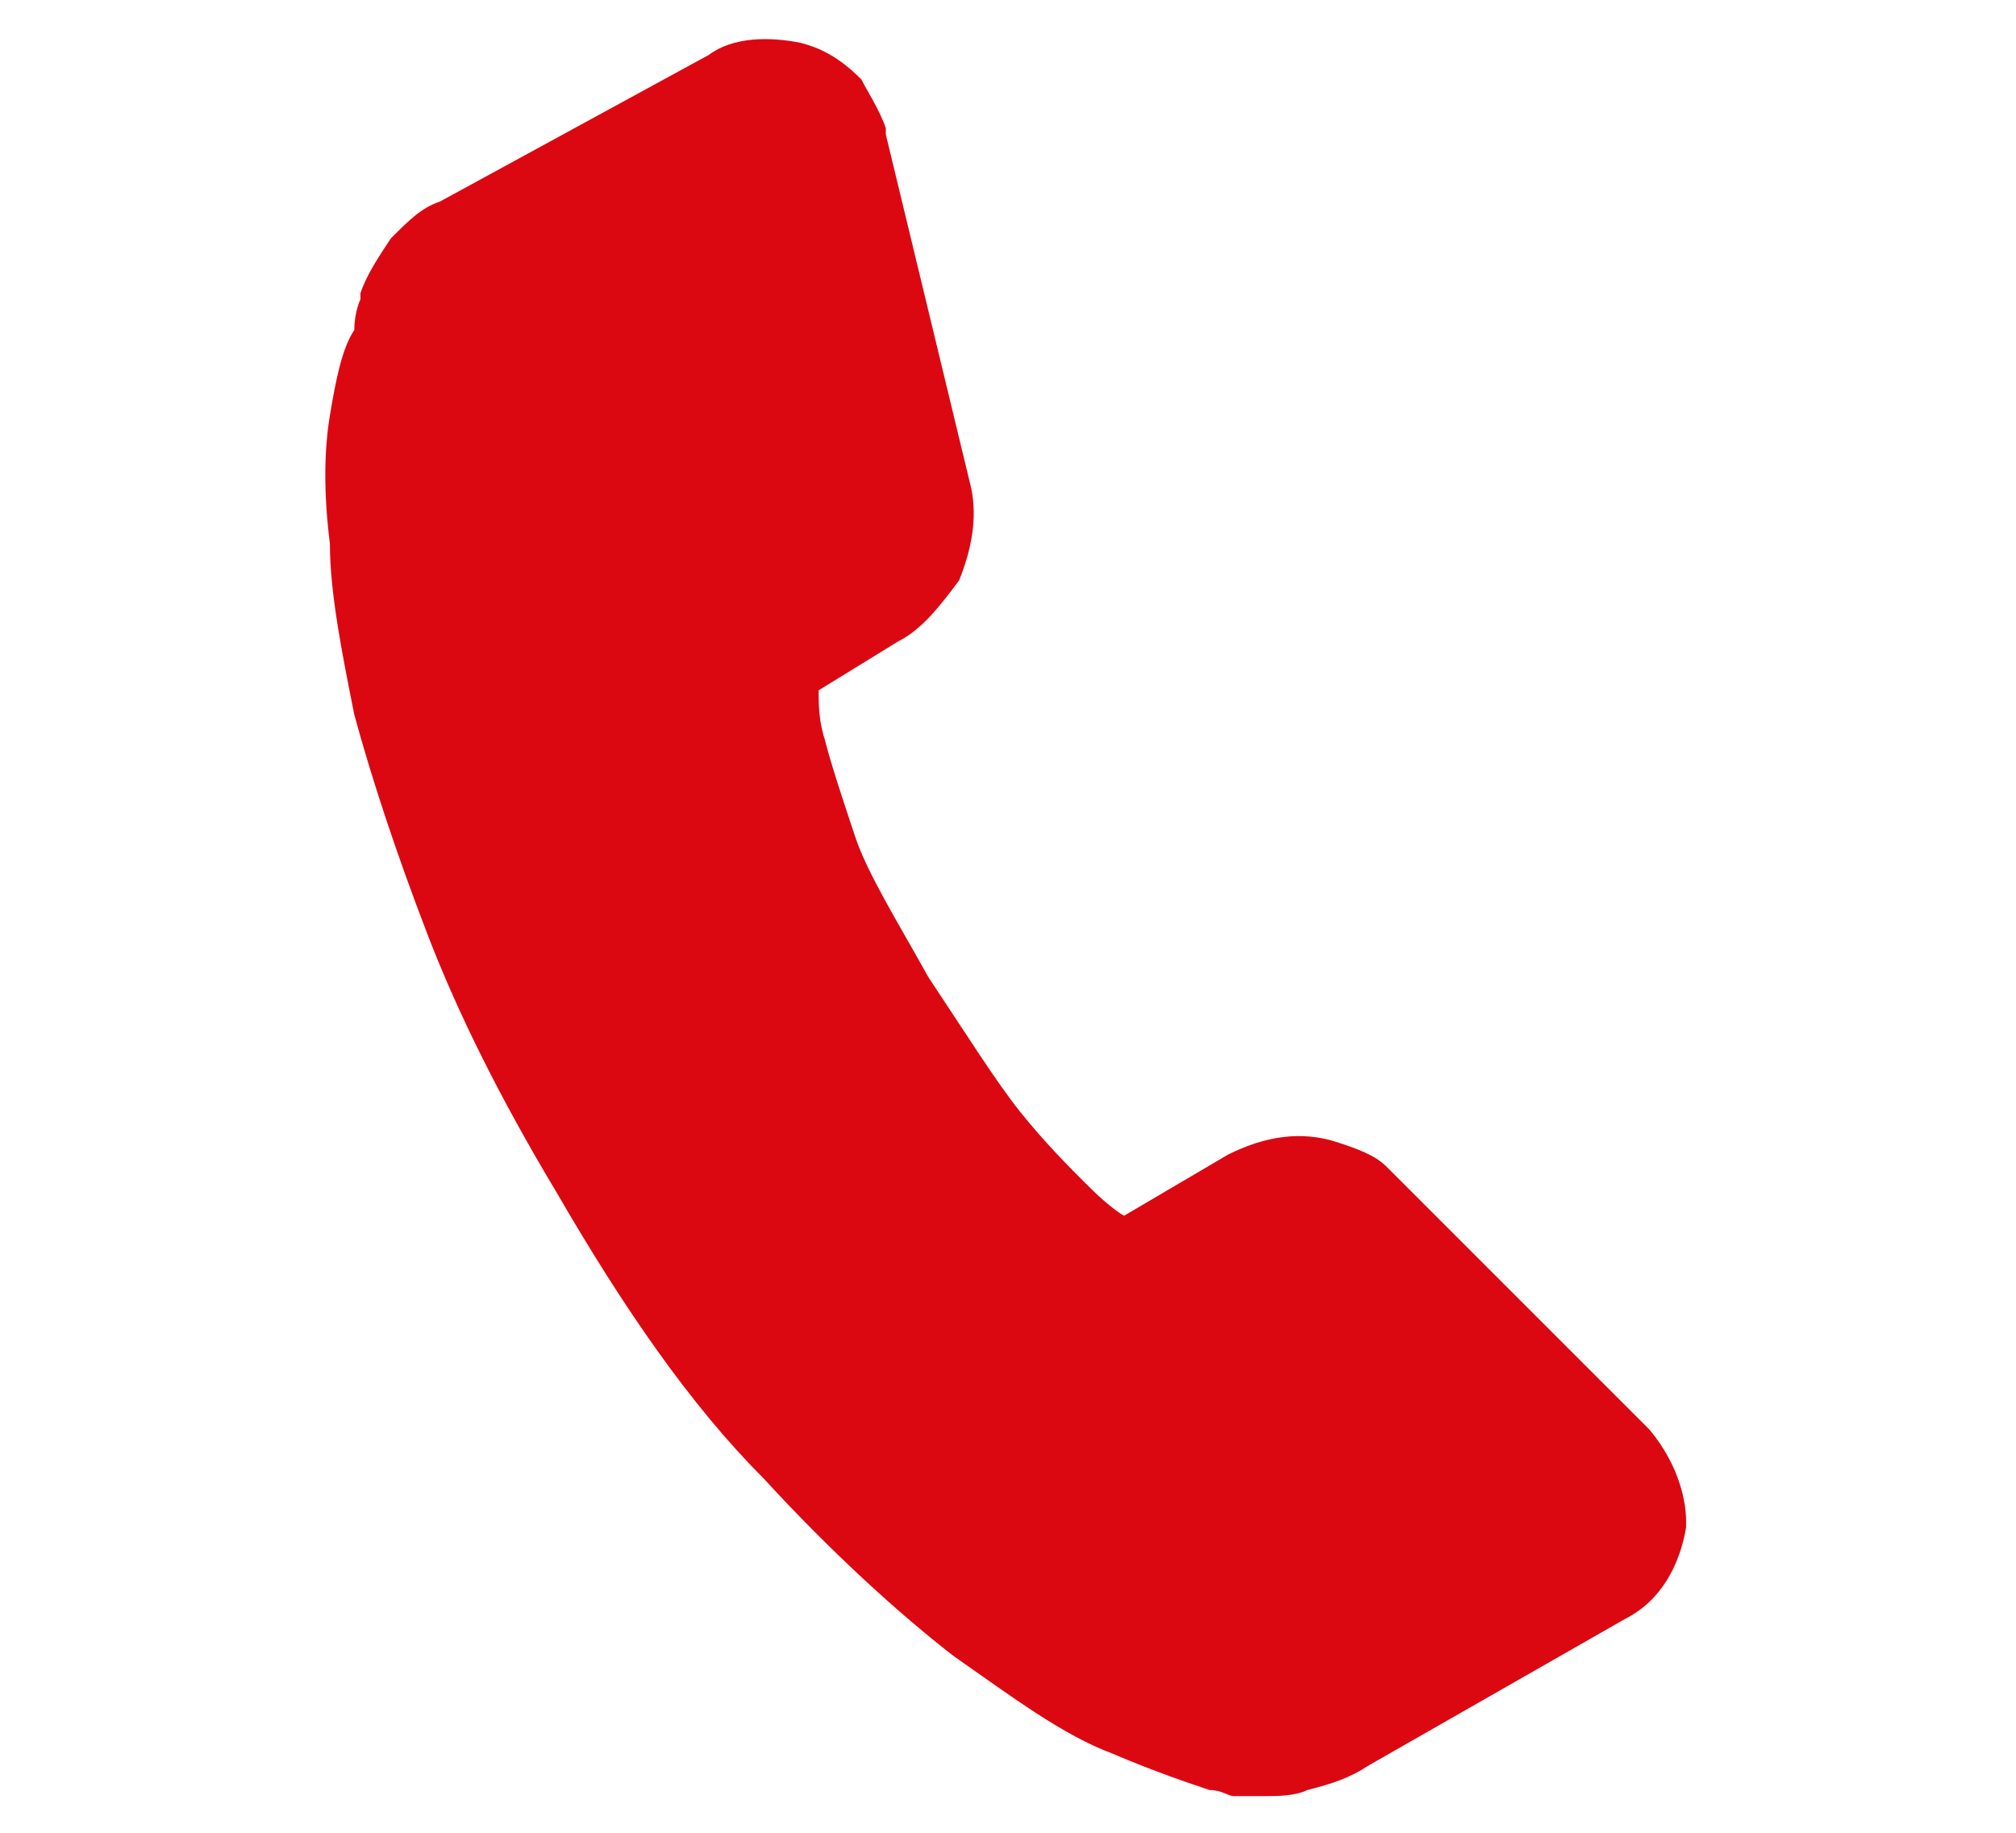 <?xml version="1.0" encoding="utf-8"?>
<!-- Generator: Adobe Illustrator 28.0.0, SVG Export Plug-In . SVG Version: 6.00 Build 0)  -->
<svg version="1.1" id="Warstwa_1" xmlns="http://www.w3.org/2000/svg" xmlns:xlink="http://www.w3.org/1999/xlink" x="0px" y="0px"
	 viewBox="0 0 33 30" style="enable-background:new 0 0 33 30;" xml:space="preserve">
<style type="text/css">
	.st0{fill:#DB0812;}
</style>
<g id="Calque_1_00000178898499242677688250000005374201568853576867_">
	<path class="st0" d="M27,23.4l-4.1-4.1l-0.2-0.2l0,0c-0.2-0.2-0.5-0.3-0.8-0.4c-0.6-0.2-1.2-0.1-1.8,0.2l-1.7,1l0,0
		c0,0-0.2-0.1-0.6-0.5c-0.3-0.3-0.7-0.7-1.1-1.2s-0.9-1.3-1.5-2.2c-0.5-0.9-1-1.7-1.2-2.3s-0.4-1.2-0.5-1.6
		c-0.1-0.3-0.1-0.6-0.1-0.8l1.3-0.8c0.4-0.2,0.7-0.6,1-1C15.9,9,16,8.5,15.9,8l-1.4-5.8V2.1c-0.1-0.3-0.3-0.6-0.4-0.8
		c-0.3-0.3-0.6-0.5-1-0.6c-0.5-0.1-1.1-0.1-1.5,0.2L7.2,3.3C6.9,3.4,6.7,3.6,6.4,3.9C6.2,4.2,6,4.5,5.9,4.8v0.1c0,0-0.1,0.2-0.1,0.5
		C5.6,5.7,5.5,6.2,5.4,6.8s-0.1,1.3,0,2.1c0,0.8,0.2,1.8,0.4,2.8C6.1,12.8,6.5,14,7,15.3s1.2,2.7,2.1,4.2c1.1,1.9,2.2,3.5,3.4,4.7
		c1.1,1.2,2.2,2.2,3.1,2.9c1,0.7,1.8,1.3,2.6,1.6c0.7,0.3,1.3,0.5,1.6,0.6c0.2,0,0.3,0.1,0.4,0.1s0.1,0,0.1,0h0.1c0.1,0,0.2,0,0.3,0
		c0.2,0,0.5,0,0.7-0.1c0.4-0.1,0.7-0.2,1-0.4l4.2-2.4c0.6-0.3,0.9-0.9,1-1.5v-0.1C27.6,24.6,27.5,24,27,23.4L27,23.4z"/>
</g>
</svg>
